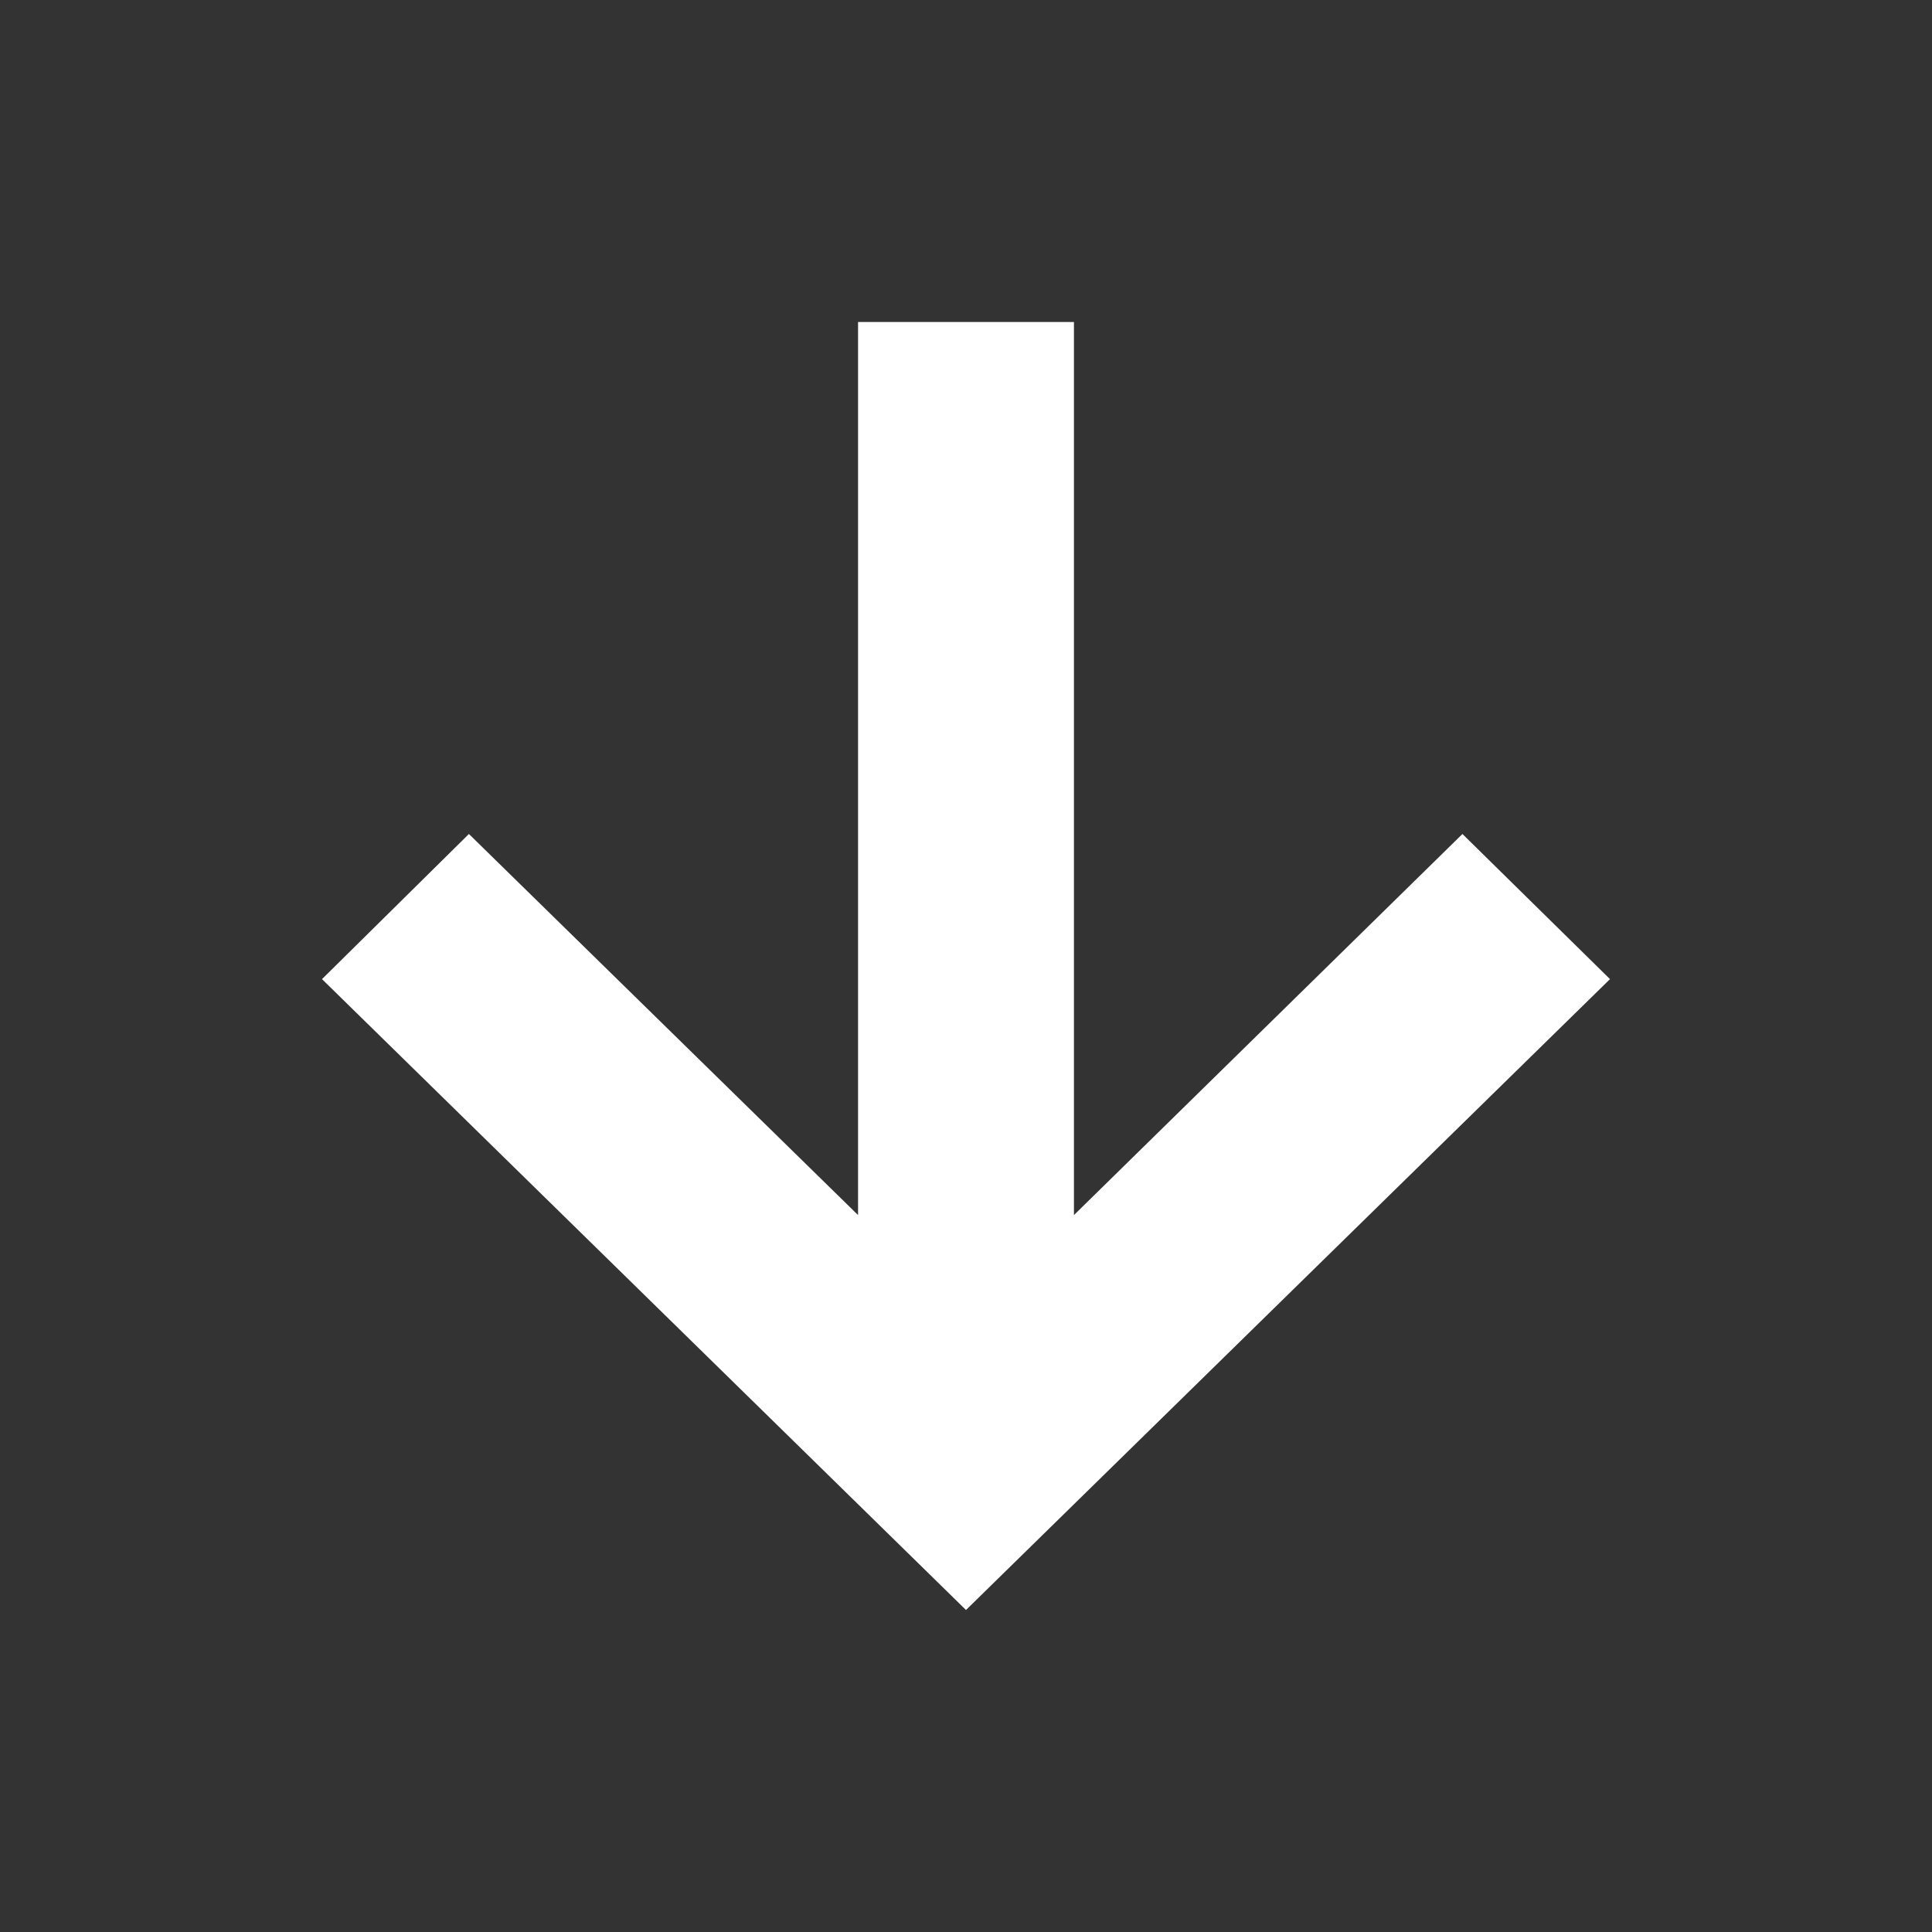 <svg width="24" height="24" viewBox="0 0 24 24" fill="none" xmlns="http://www.w3.org/2000/svg">
<rect x="0" y="0" width="24" height="24" fill="#333333" stroke="none"/>
<path d="M4 12.163L5.825 10.36L10.659 15.094L10.659 4L13.341 4V15.094L18.167 10.36L20 12.163L12 20L4 12.163Z" fill="white"/>
</svg>
